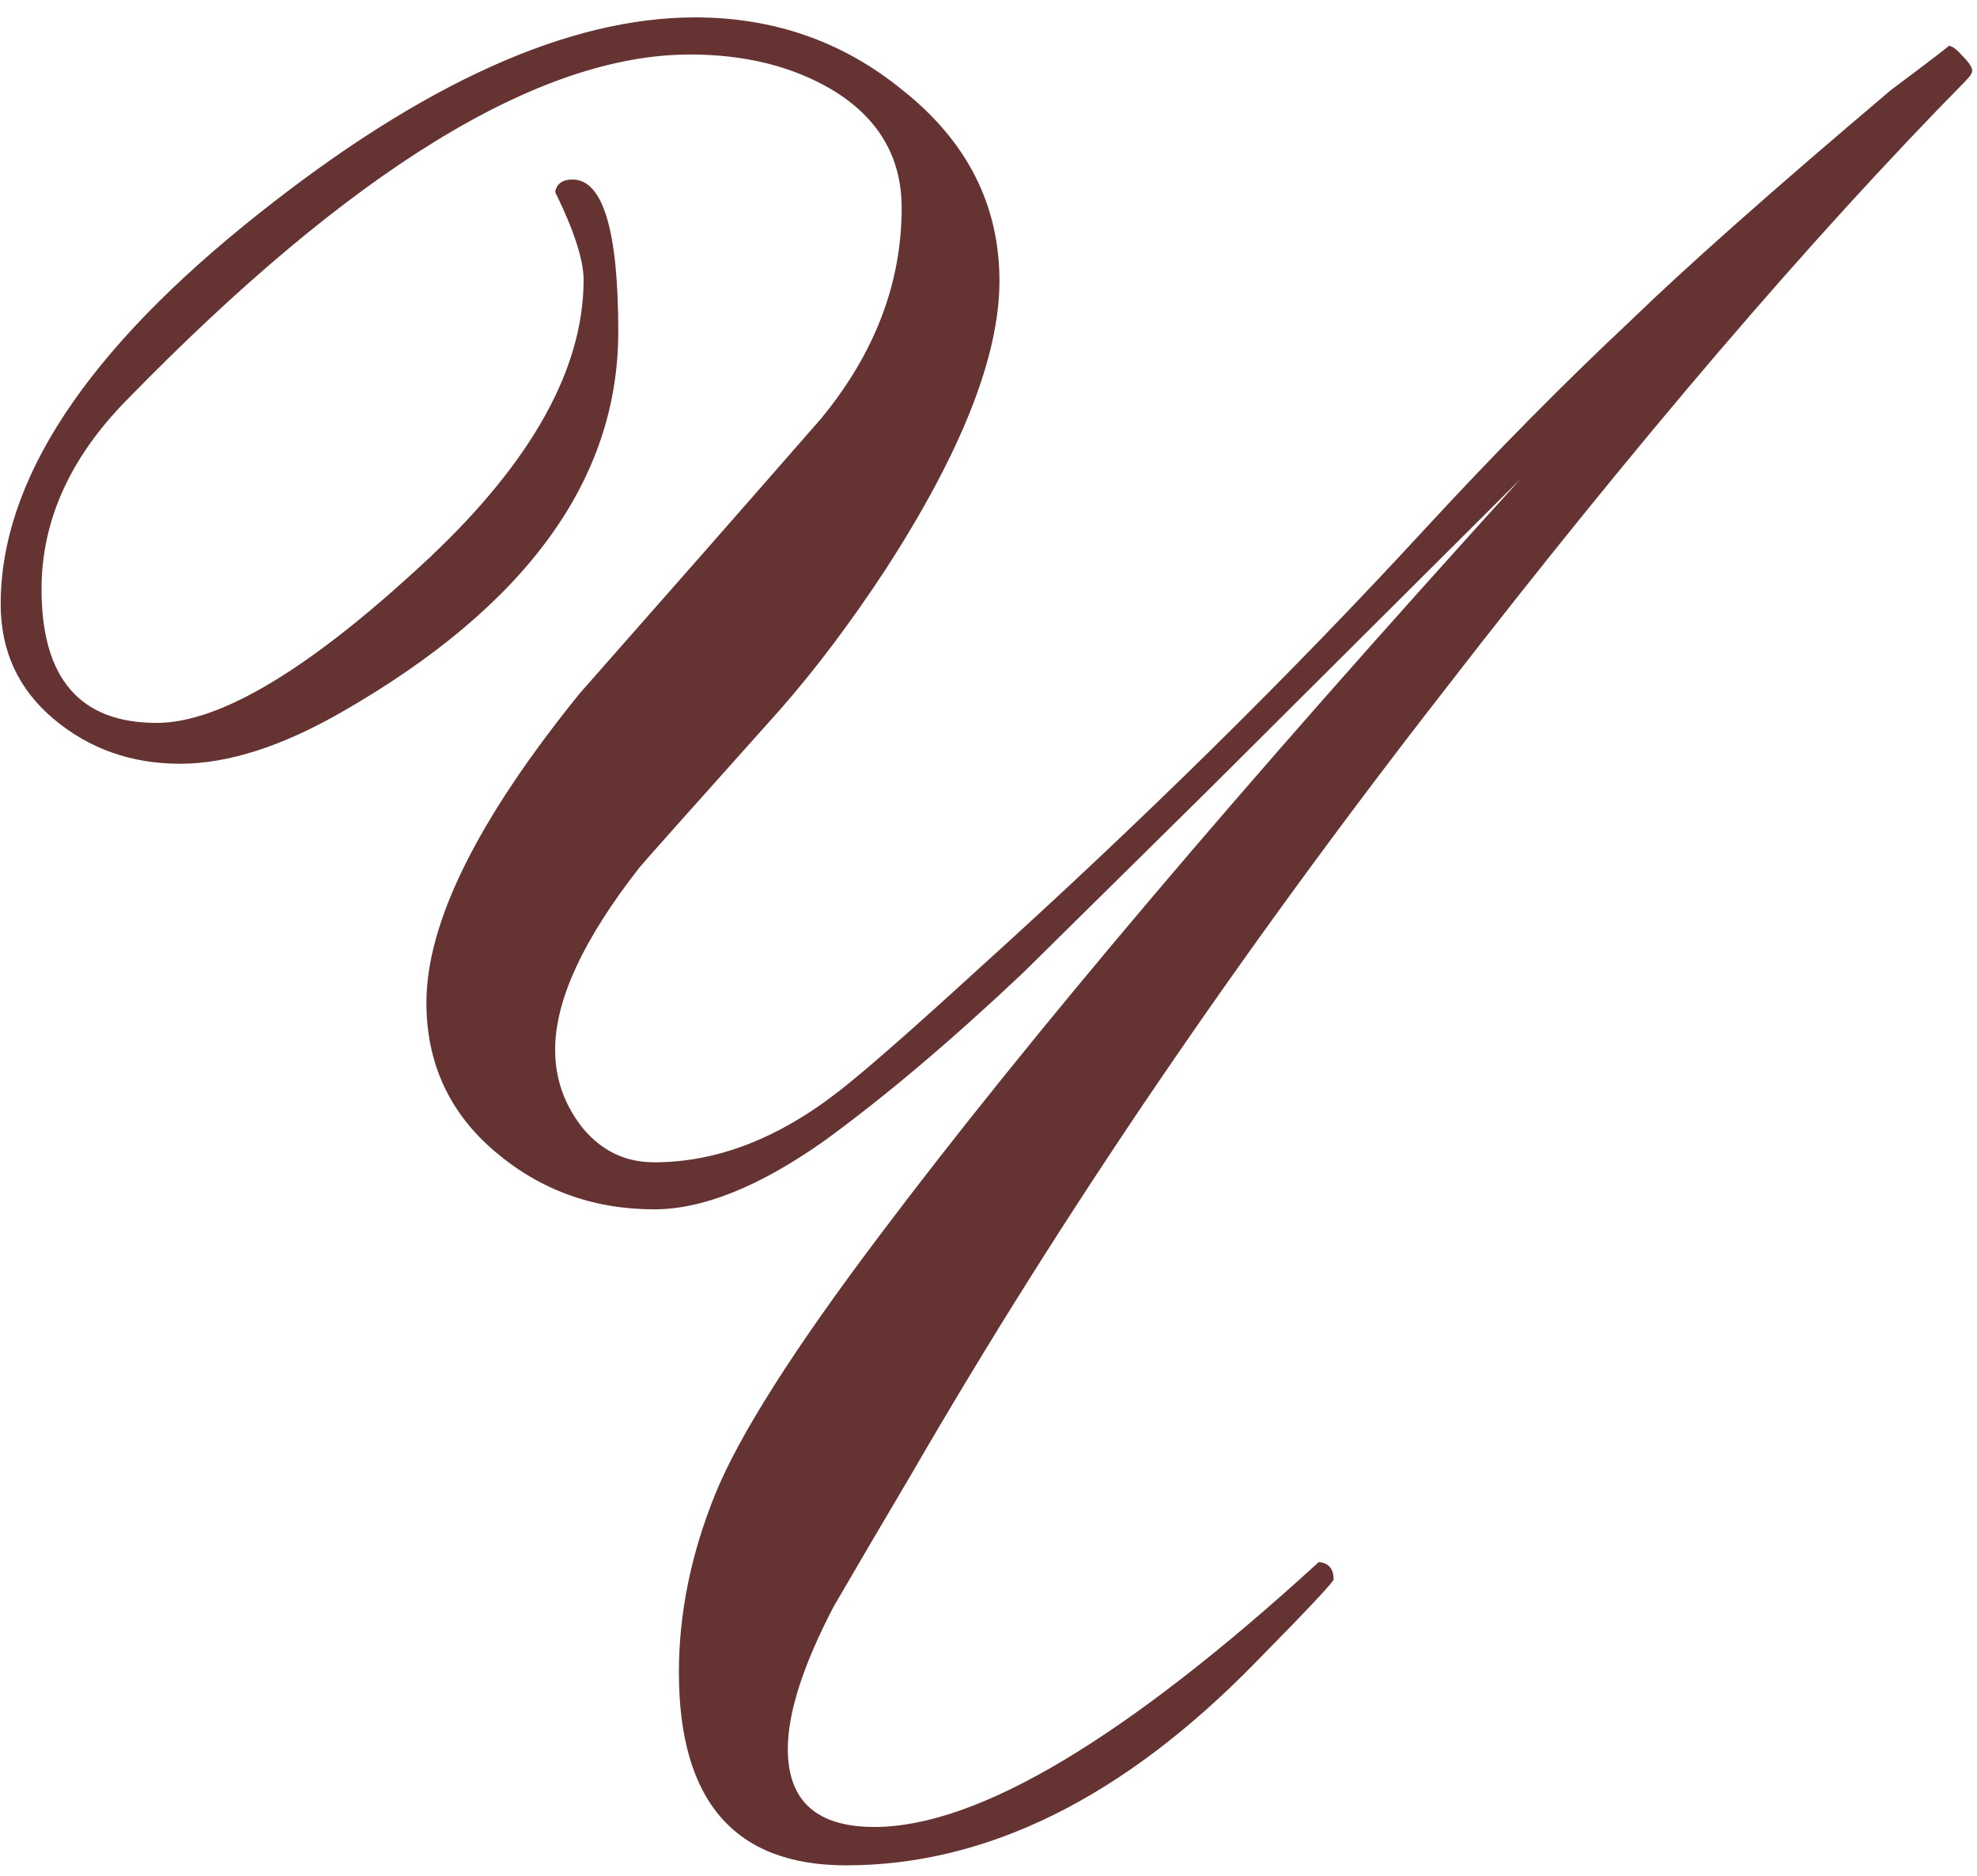 <?xml version="1.0" encoding="UTF-8"?> <svg xmlns="http://www.w3.org/2000/svg" width="78" height="74" viewBox="0 0 78 74" fill="none"><path d="M77.811 2.785C77.811 2.883 77.729 3.013 77.566 3.176C71.447 9.393 64.594 17.401 57.01 27.199C48.872 37.648 41.873 47.935 36.014 58.059C34.972 59.816 33.93 61.59 32.889 63.381C31.684 65.692 31.082 67.564 31.082 68.996C31.082 71.047 32.221 72.072 34.5 72.072C38.569 72.072 44.412 68.589 52.029 61.623C52.42 61.656 52.615 61.883 52.615 62.307C52.615 62.404 51.59 63.495 49.539 65.578C44.331 70.917 38.943 73.586 33.377 73.586C28.982 73.586 26.785 71.047 26.785 65.969C26.785 63.658 27.257 61.33 28.201 58.986C29.145 56.643 31.326 53.208 34.744 48.684C40.603 40.904 49.018 30.975 59.988 18.898L47.684 31.154C45.242 33.563 42.801 35.972 40.359 38.381C37.495 41.083 34.874 43.296 32.498 45.022C29.959 46.812 27.729 47.707 25.809 47.707C23.4 47.707 21.3 46.942 19.51 45.412C17.719 43.882 16.824 41.929 16.824 39.553C16.824 36.395 18.842 32.326 22.879 27.346C26.069 23.732 29.243 20.119 32.4 16.506C34.516 13.934 35.574 11.167 35.574 8.205C35.574 6.187 34.647 4.624 32.791 3.518C31.229 2.606 29.373 2.15 27.225 2.15C21.268 2.15 13.862 6.691 5.008 15.773C2.762 18.052 1.639 20.542 1.639 23.244C1.639 26.76 3.152 28.518 6.18 28.518C8.719 28.518 12.316 26.337 16.971 21.975C21.007 18.166 23.025 14.52 23.025 11.037C23.025 10.256 22.651 9.1 21.902 7.57C21.967 7.245 22.195 7.082 22.586 7.082C23.79 7.082 24.393 9.084 24.393 13.088C24.393 18.915 20.763 23.912 13.504 28.078C11.128 29.445 8.995 30.129 7.107 30.129C5.187 30.129 3.527 29.543 2.127 28.371C0.727 27.199 0.027 25.686 0.027 23.83C0.027 18.947 3.413 13.82 10.184 8.449C16.694 3.273 22.439 0.686 27.42 0.686C30.545 0.686 33.279 1.646 35.623 3.566C38.162 5.585 39.432 8.091 39.432 11.086C39.432 14.048 37.934 17.84 34.94 22.463C33.572 24.546 32.189 26.385 30.789 27.98C27.176 32.017 25.32 34.1 25.223 34.23C23.009 37.062 21.902 39.455 21.902 41.408C21.902 42.547 22.26 43.573 22.977 44.484C23.725 45.396 24.669 45.852 25.809 45.852C28.283 45.852 30.724 44.908 33.133 43.02C34.175 42.206 36.03 40.578 38.699 38.137C45.145 32.31 51.004 26.532 56.277 20.803C59.044 17.808 61.714 15.106 64.285 12.697C66.499 10.549 69.933 7.505 74.588 3.566C76.15 2.395 76.915 1.809 76.883 1.809C77.013 1.809 77.192 1.939 77.42 2.199C77.68 2.46 77.811 2.655 77.811 2.785Z" fill="#653332"></path></svg> 